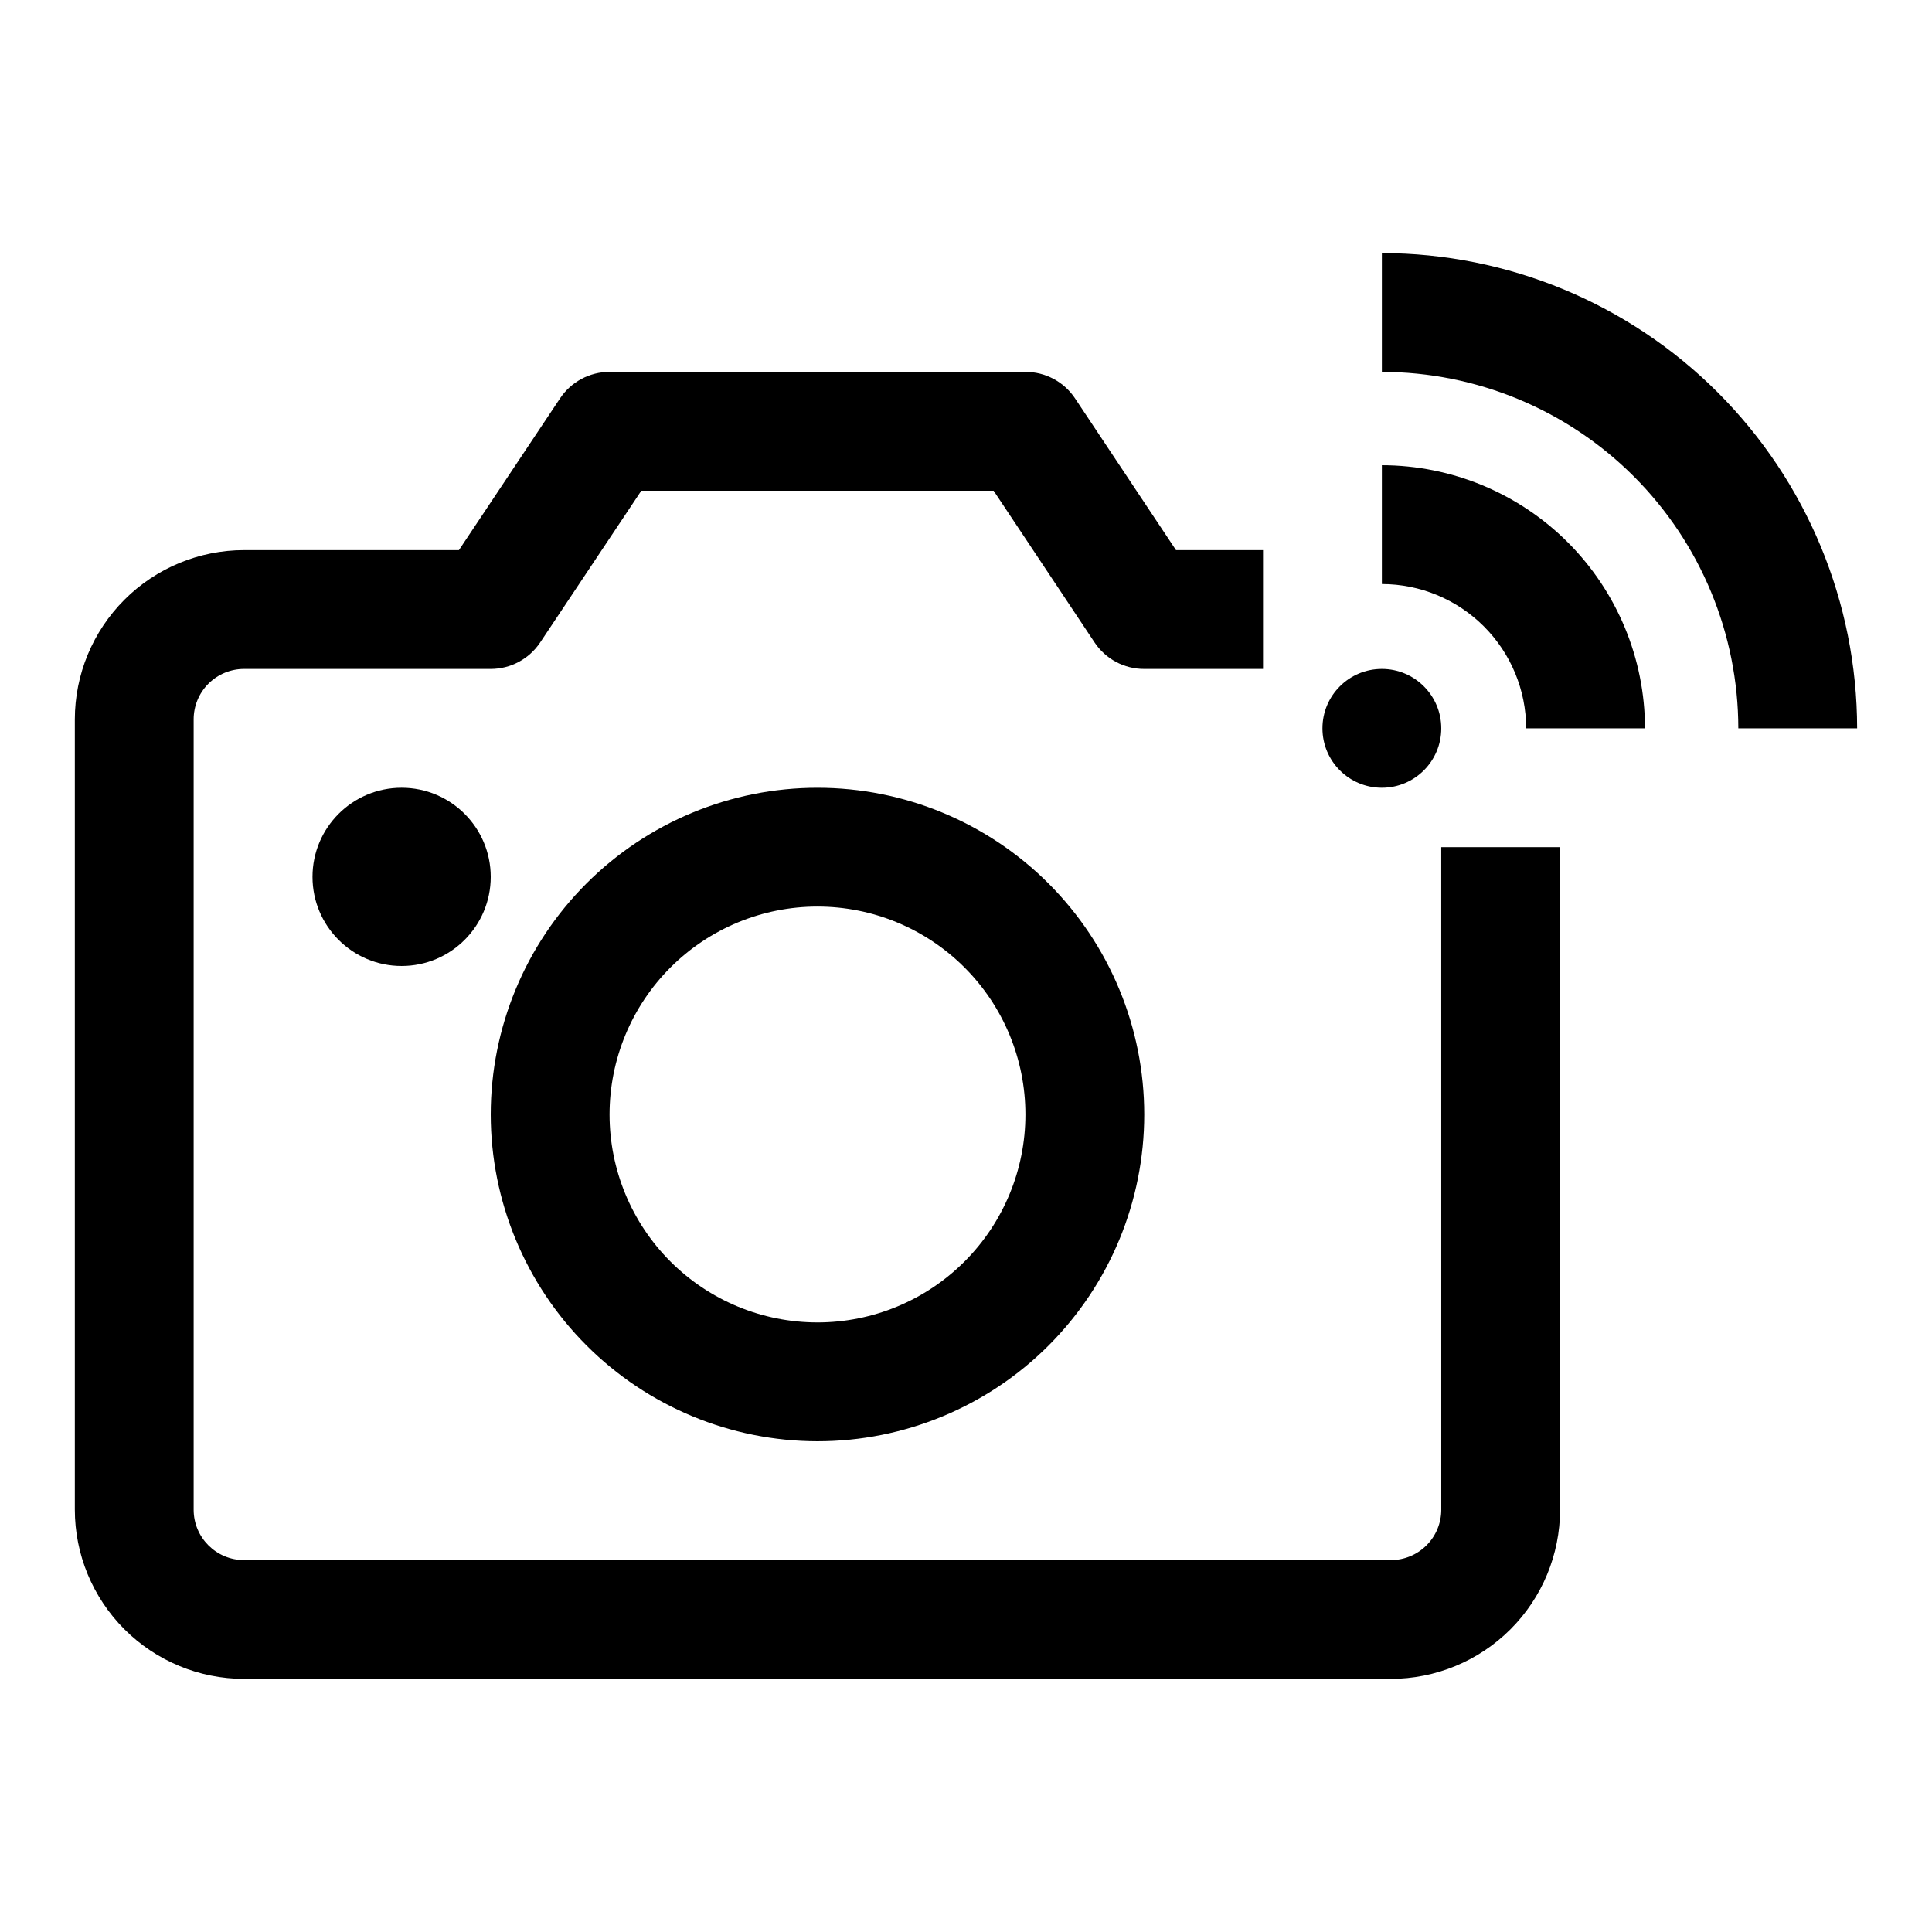 <?xml version="1.0" encoding="UTF-8"?>
<!-- Uploaded to: SVG Repo, www.svgrepo.com, Generator: SVG Repo Mixer Tools -->
<svg fill="#000000" width="800px" height="800px" version="1.1" viewBox="144 144 512 512" xmlns="http://www.w3.org/2000/svg">
 <g>
  <path d="m360.64 525.95c22.969 0 44.992-9.121 61.23-25.359 16.242-16.242 25.363-38.266 25.363-61.23s-9.121-44.992-25.363-61.23c-16.238-16.238-38.262-25.363-61.23-25.363-22.965 0-44.988 9.125-61.227 25.363-16.242 16.238-25.363 38.266-25.363 61.23 0.023 22.957 9.156 44.969 25.391 61.203 16.23 16.23 38.242 25.363 61.199 25.387zm0-141.7c14.617 0 28.633 5.805 38.965 16.141 10.336 10.332 16.141 24.348 16.141 38.965 0 14.613-5.805 28.629-16.141 38.965-10.332 10.332-24.348 16.137-38.965 16.137-14.613 0-28.629-5.805-38.961-16.137-10.336-10.336-16.141-24.352-16.141-38.965 0-14.617 5.805-28.633 16.141-38.965 10.332-10.336 24.348-16.141 38.961-16.141z"/>
  <path d="m274.05 376.38c0 13.043-10.574 23.617-23.617 23.617-13.043 0-23.617-10.574-23.617-23.617 0-13.043 10.574-23.617 23.617-23.617 13.043 0 23.617 10.574 23.617 23.617"/>
  <path d="m525.95 337.02c0 8.695-7.047 15.742-15.742 15.742-8.695 0-15.746-7.047-15.746-15.742 0-8.695 7.051-15.746 15.746-15.746 8.695 0 15.742 7.051 15.742 15.746"/>
  <path d="m510.21 267.29v31.488c10.137 0.012 19.859 4.043 27.027 11.215 7.168 7.168 11.203 16.887 11.215 27.027h31.488c-0.02-18.488-7.375-36.211-20.445-49.285-13.074-13.07-30.797-20.426-49.285-20.445z"/>
  <path d="m510.21 211.07v31.488c25.047 0.023 49.059 9.984 66.77 27.695 17.711 17.711 27.668 41.723 27.695 66.77h31.488c-0.039-33.395-13.32-65.41-36.934-89.02-23.613-23.613-55.625-36.895-89.02-36.934z"/>
  <path d="m525.95 544.09c0 3.539-1.406 6.934-3.91 9.438-2.504 2.504-5.898 3.91-9.438 3.91h-303.93c-7.371 0-13.352-5.977-13.352-13.348v-209.4c-0.016-3.551 1.383-6.965 3.891-9.48 2.504-2.516 5.91-3.934 9.461-3.934h65.371c5.262 0 10.176-2.629 13.098-7.004l26.812-40.227h93.363l26.766 40.227c2.93 4.391 7.863 7.019 13.145 7.004h31.488v-31.488h-23.066l-26.766-40.227h0.004c-2.934-4.391-7.867-7.019-13.148-7.004h-110.21c-5.266 0-10.18 2.629-13.102 7.004l-26.809 40.227h-56.949c-11.887 0.008-23.289 4.734-31.695 13.145-8.406 8.406-13.133 19.805-13.145 31.695v209.39c-0.008 11.902 4.715 23.316 13.121 31.738 8.41 8.422 19.82 13.156 31.719 13.164h303.86c11.902 0.008 23.32-4.711 31.738-13.117 8.422-8.41 13.156-19.82 13.164-31.719v-175.58h-31.488z"/>
 </g>
</svg>